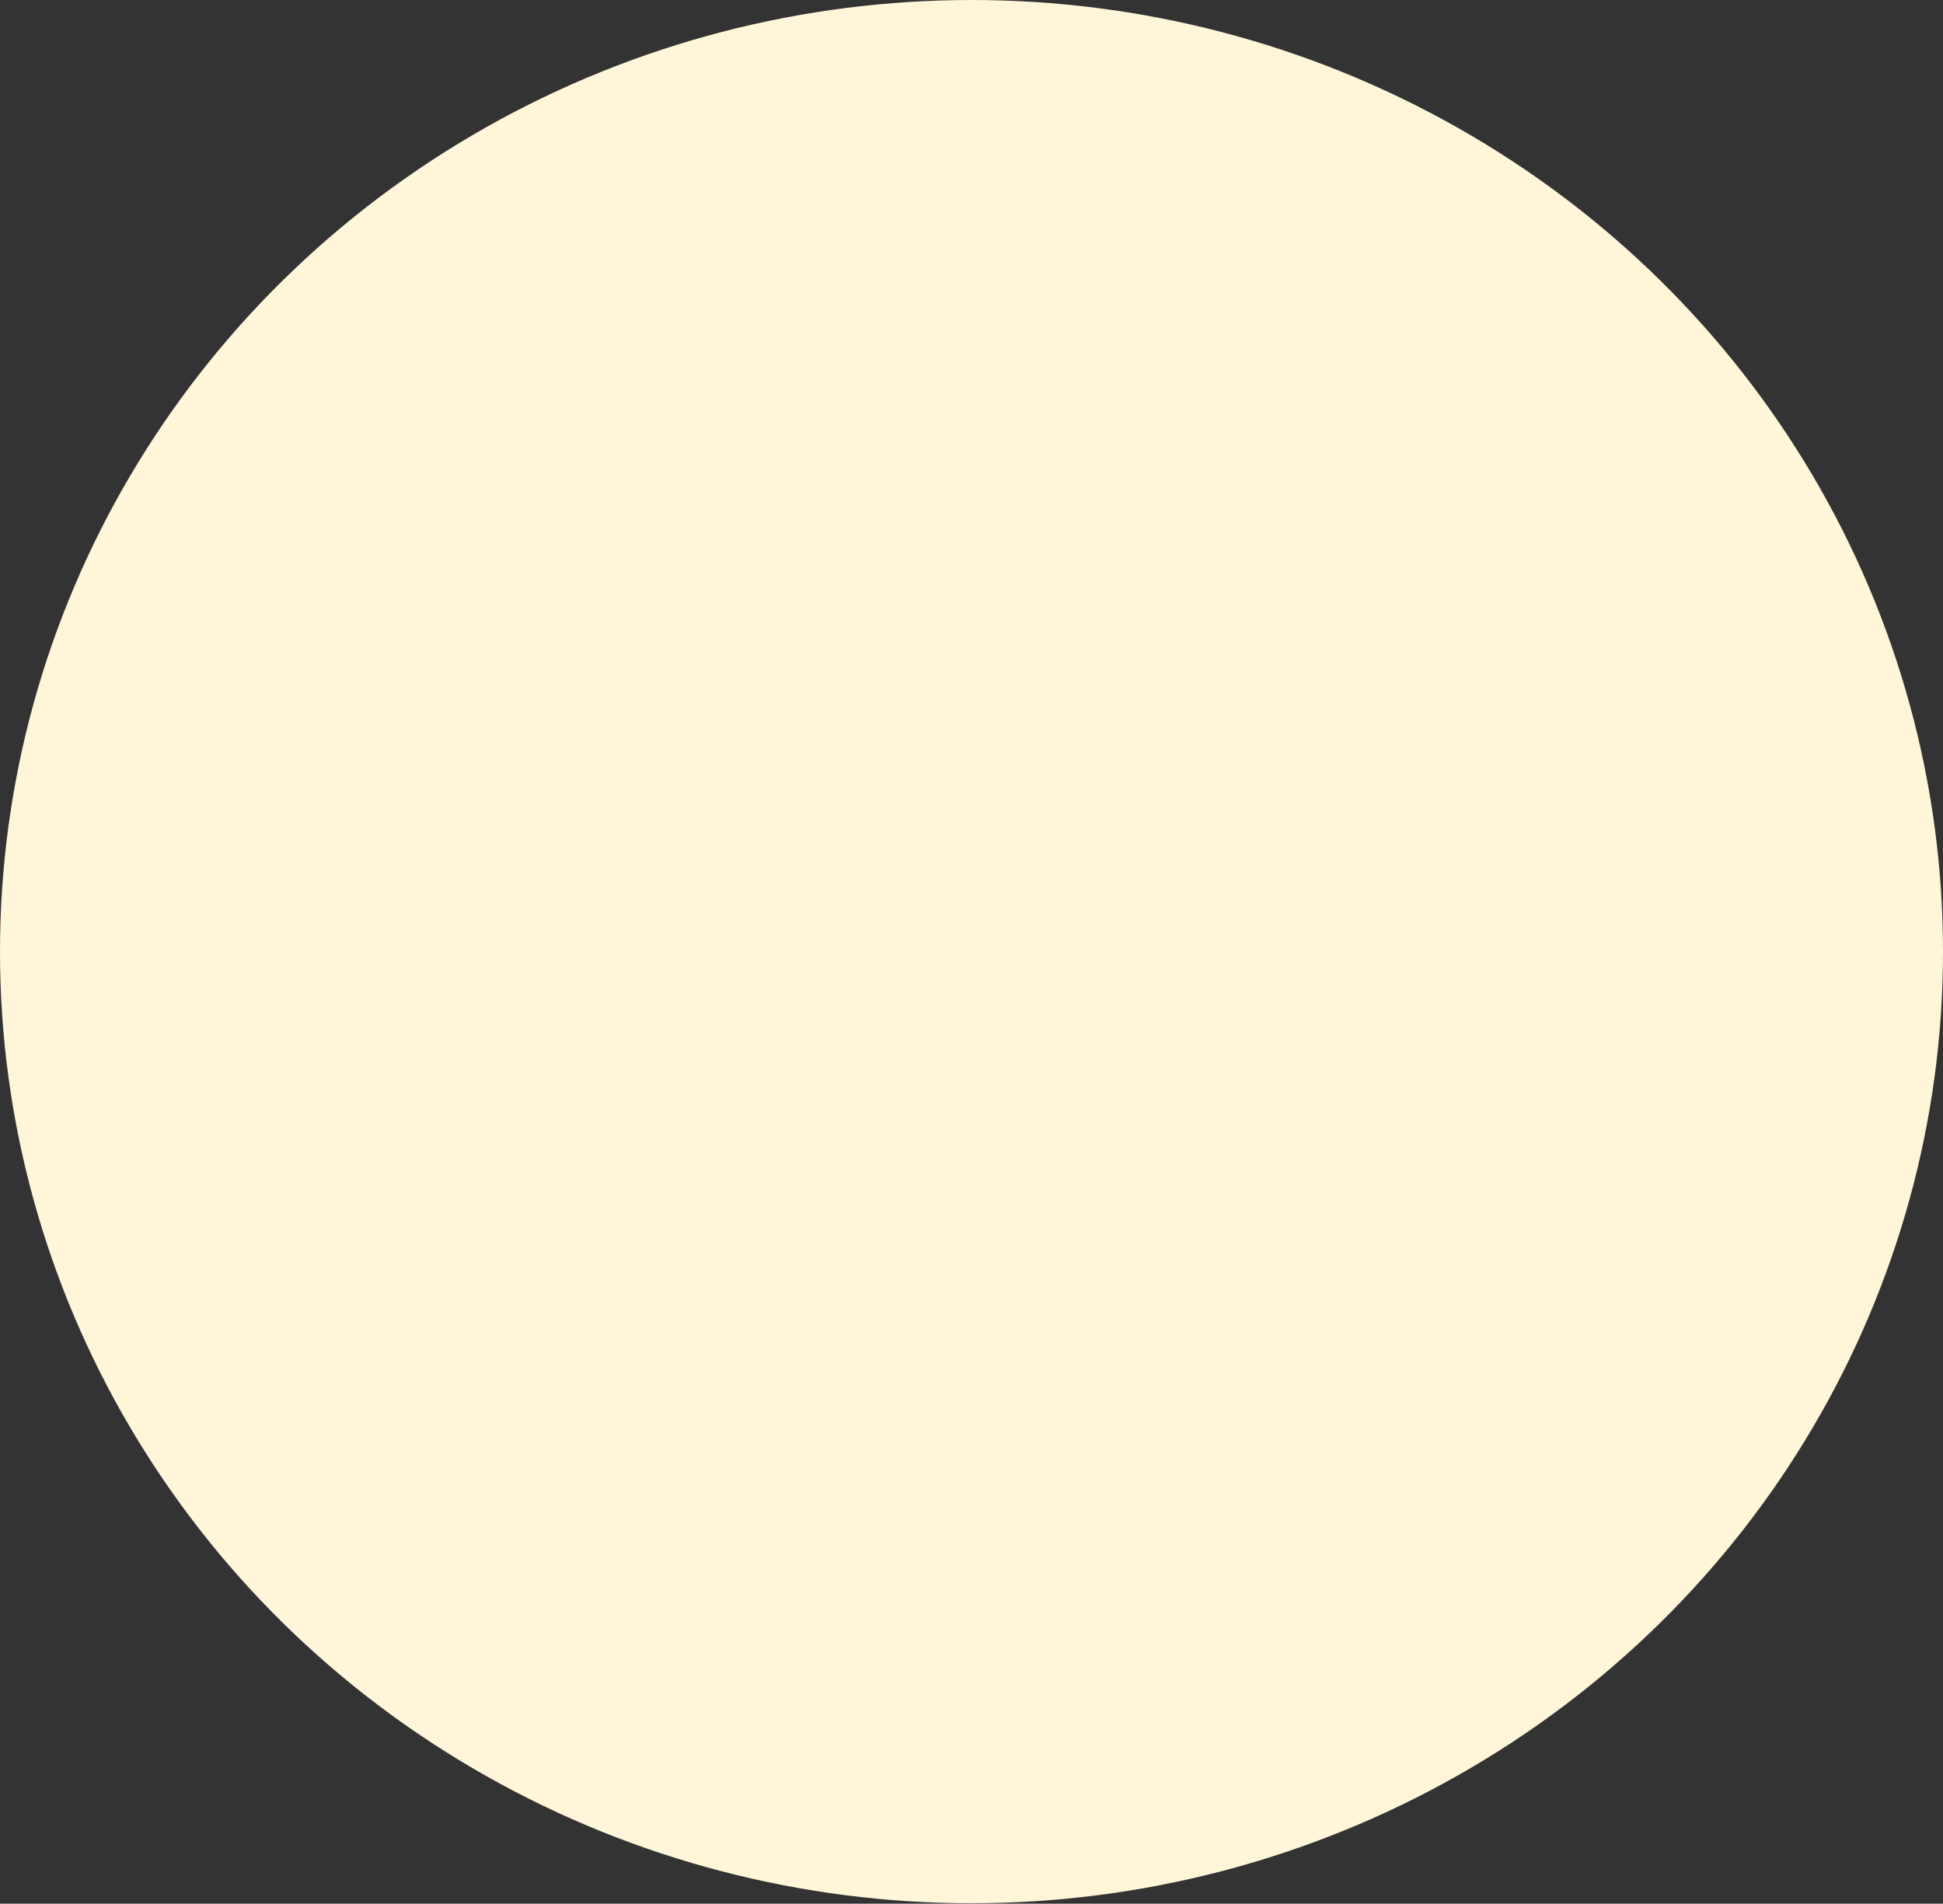 <?xml version="1.0" encoding="UTF-8"?> <svg xmlns="http://www.w3.org/2000/svg" width="942" height="923" viewBox="0 0 942 923" fill="none"><rect x="0" y="0" width="942" height="923" fill="#333333" stroke="none"/><ellipse cx="471" cy="461.397" rx="471" ry="461.397" fill="#FFF6D9"></ellipse></svg> 